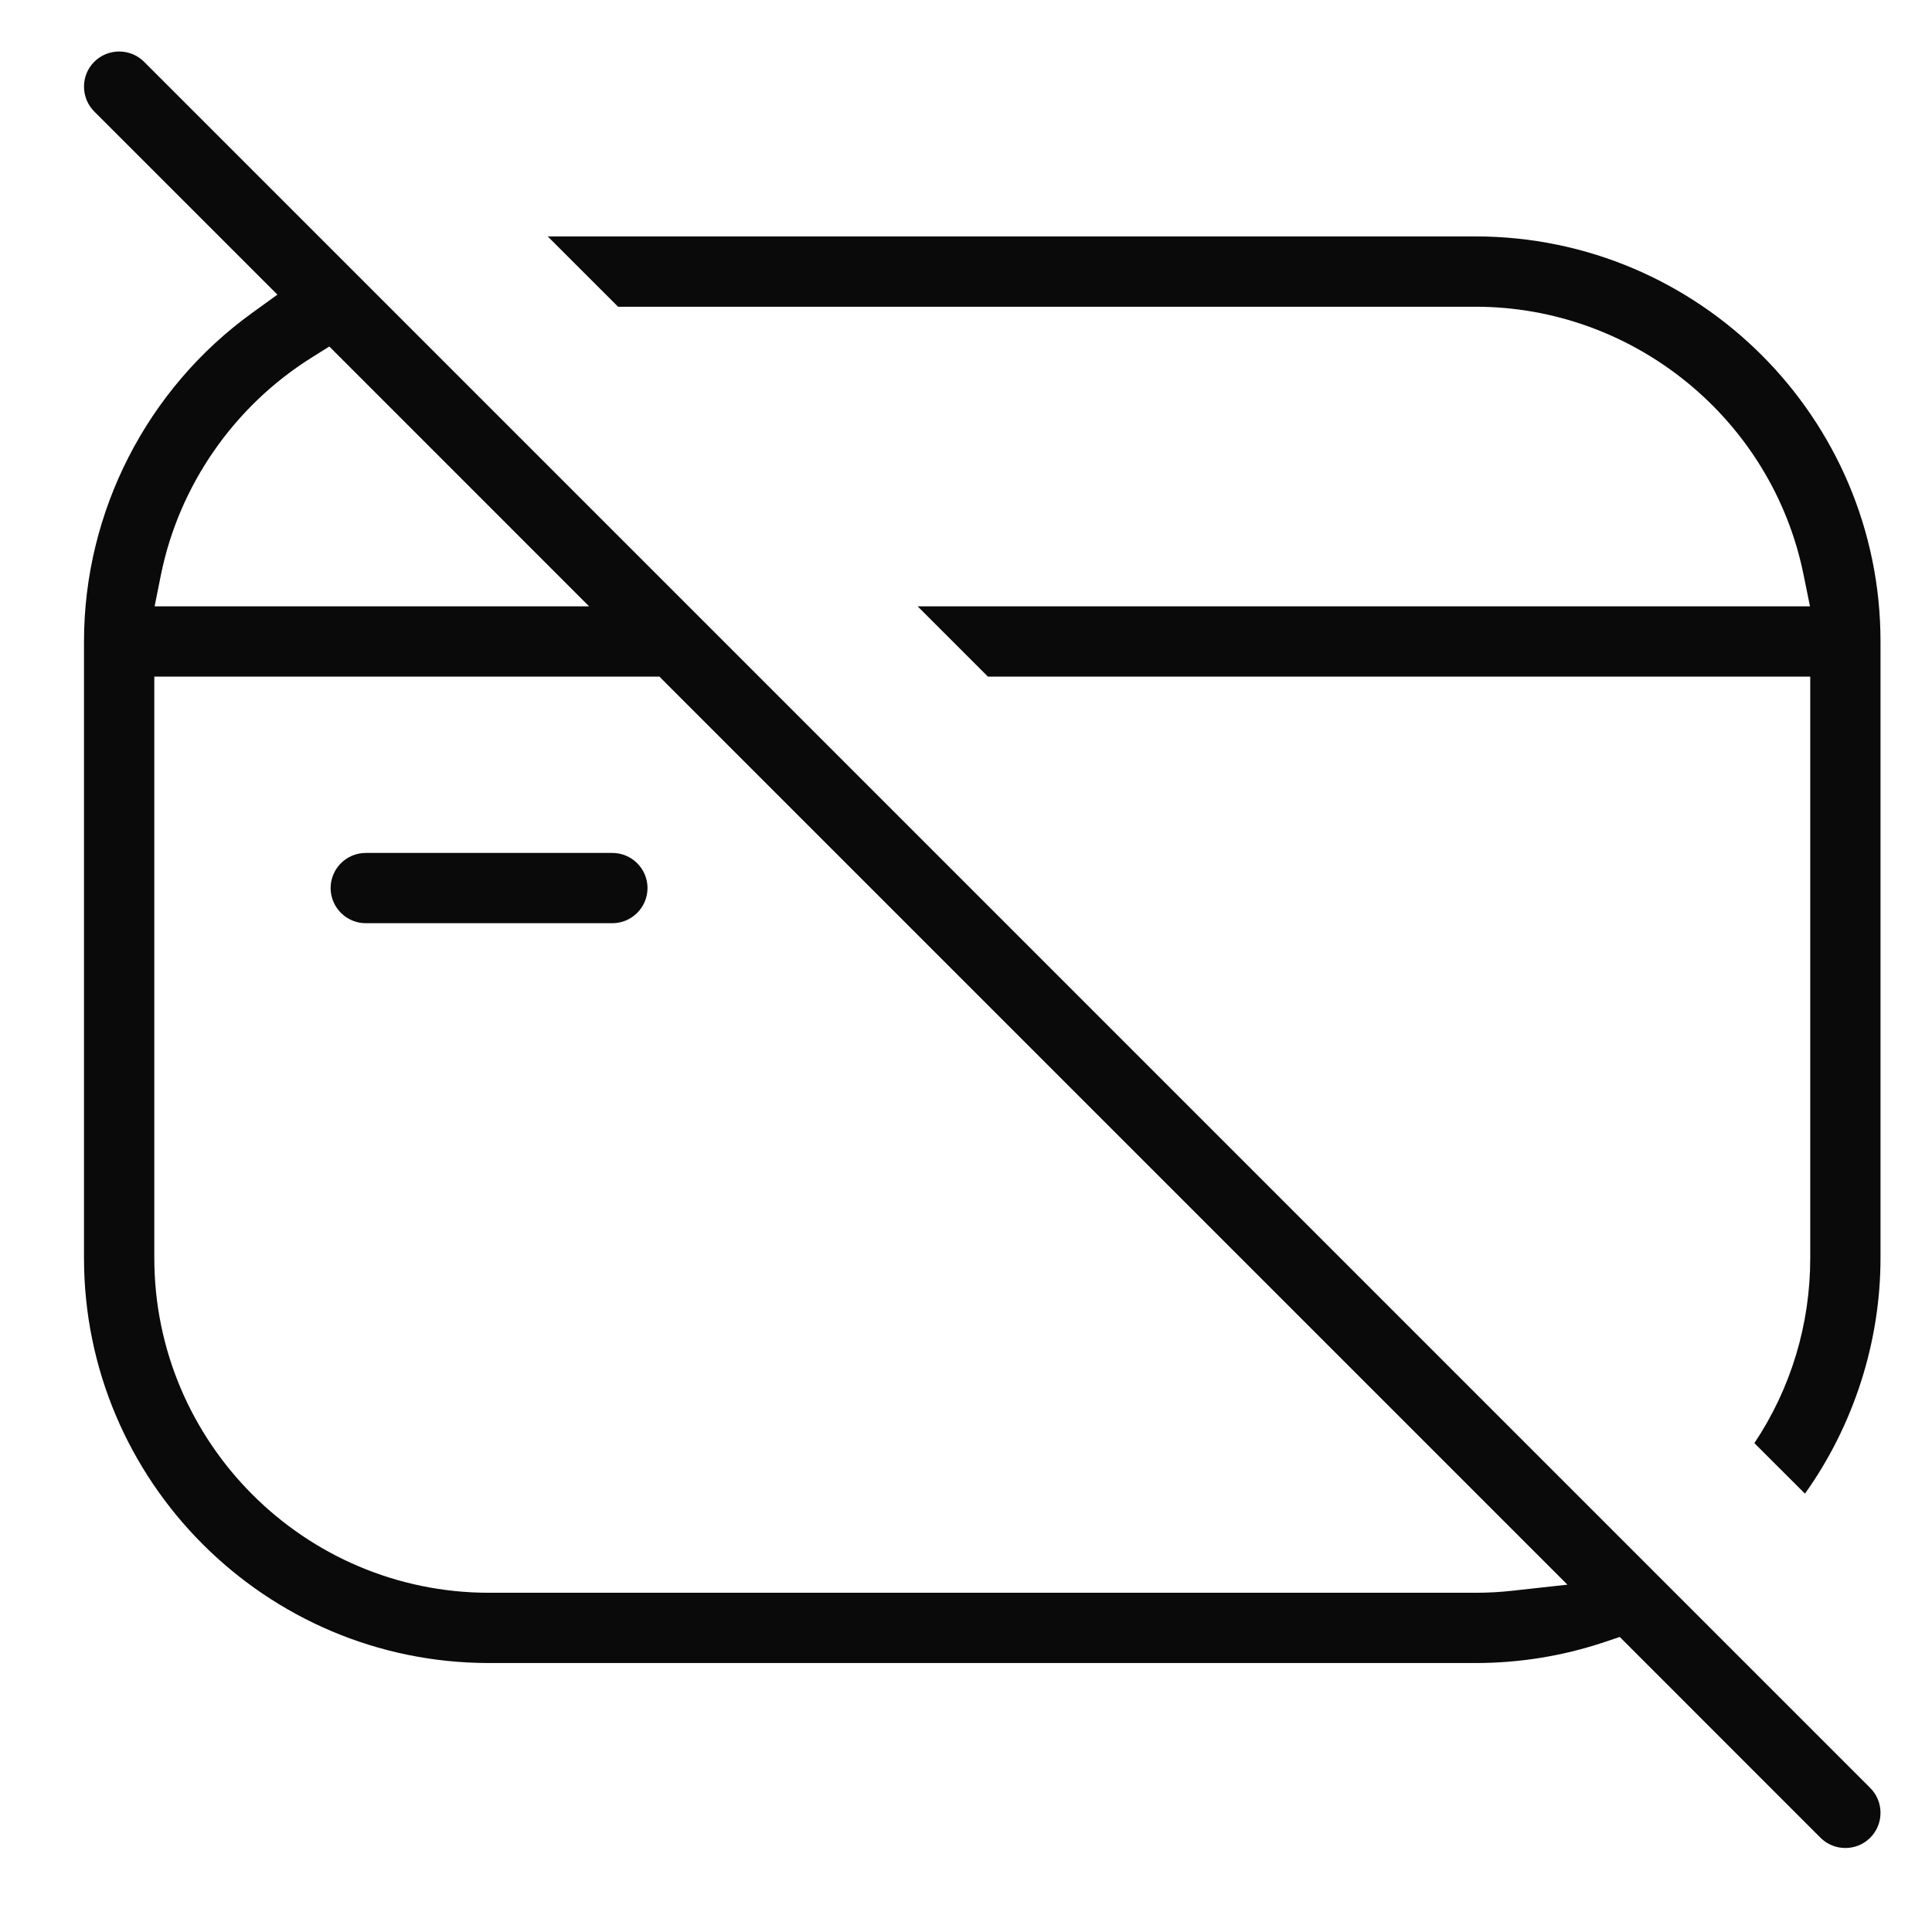 <svg width="46" height="46" viewBox="0 0 46 46" fill="none" xmlns="http://www.w3.org/2000/svg">
<path d="M15.417 21.144C15.417 21.605 15.041 21.981 14.58 21.981H8.709C8.248 21.981 7.872 21.605 7.872 21.144C7.872 20.683 8.248 20.308 8.709 20.308H14.58C15.041 20.308 15.417 20.683 15.417 21.144Z" fill="#0A0A0A"/>
<path fill-rule="evenodd" clip-rule="evenodd" d="M44.53 42.571L3.429 1.47C3.103 1.145 2.571 1.145 2.244 1.471C2.087 1.628 2 1.839 2 2.063C2 2.286 2.087 2.497 2.244 2.655L6.605 7.015L6.005 7.449C3.497 9.259 2 12.184 2 15.273V29.952C2 35.27 6.326 39.596 11.644 39.596H35.13C36.179 39.596 37.21 39.429 38.196 39.099L38.566 38.975L43.345 43.756C43.504 43.913 43.714 44 43.937 44C44.161 44 44.371 43.913 44.529 43.756C44.687 43.597 44.774 43.387 44.774 43.163C44.774 42.94 44.688 42.729 44.53 42.571ZM3.833 13.68C4.265 11.556 5.57 9.674 7.415 8.517L7.841 8.25L14.027 14.437H3.681L3.833 13.68ZM36.014 37.874C35.722 37.907 35.425 37.923 35.13 37.923H11.644C7.249 37.923 3.674 34.348 3.674 29.952V16.11H15.701L15.886 16.296L37.32 37.73L36.014 37.874Z" fill="#0A0A0A"/>
<path d="M44.774 15.273V29.952C44.774 31.953 44.136 33.937 42.975 35.563L41.771 34.36C42.642 33.054 43.101 31.534 43.101 29.952V16.11H23.522L21.849 14.437H43.095L42.941 13.68C42.191 9.985 38.906 7.303 35.13 7.303H14.716L13.041 5.629H35.13C40.448 5.629 44.774 9.955 44.774 15.273Z" fill="#0A0A0A"/>
</svg>
